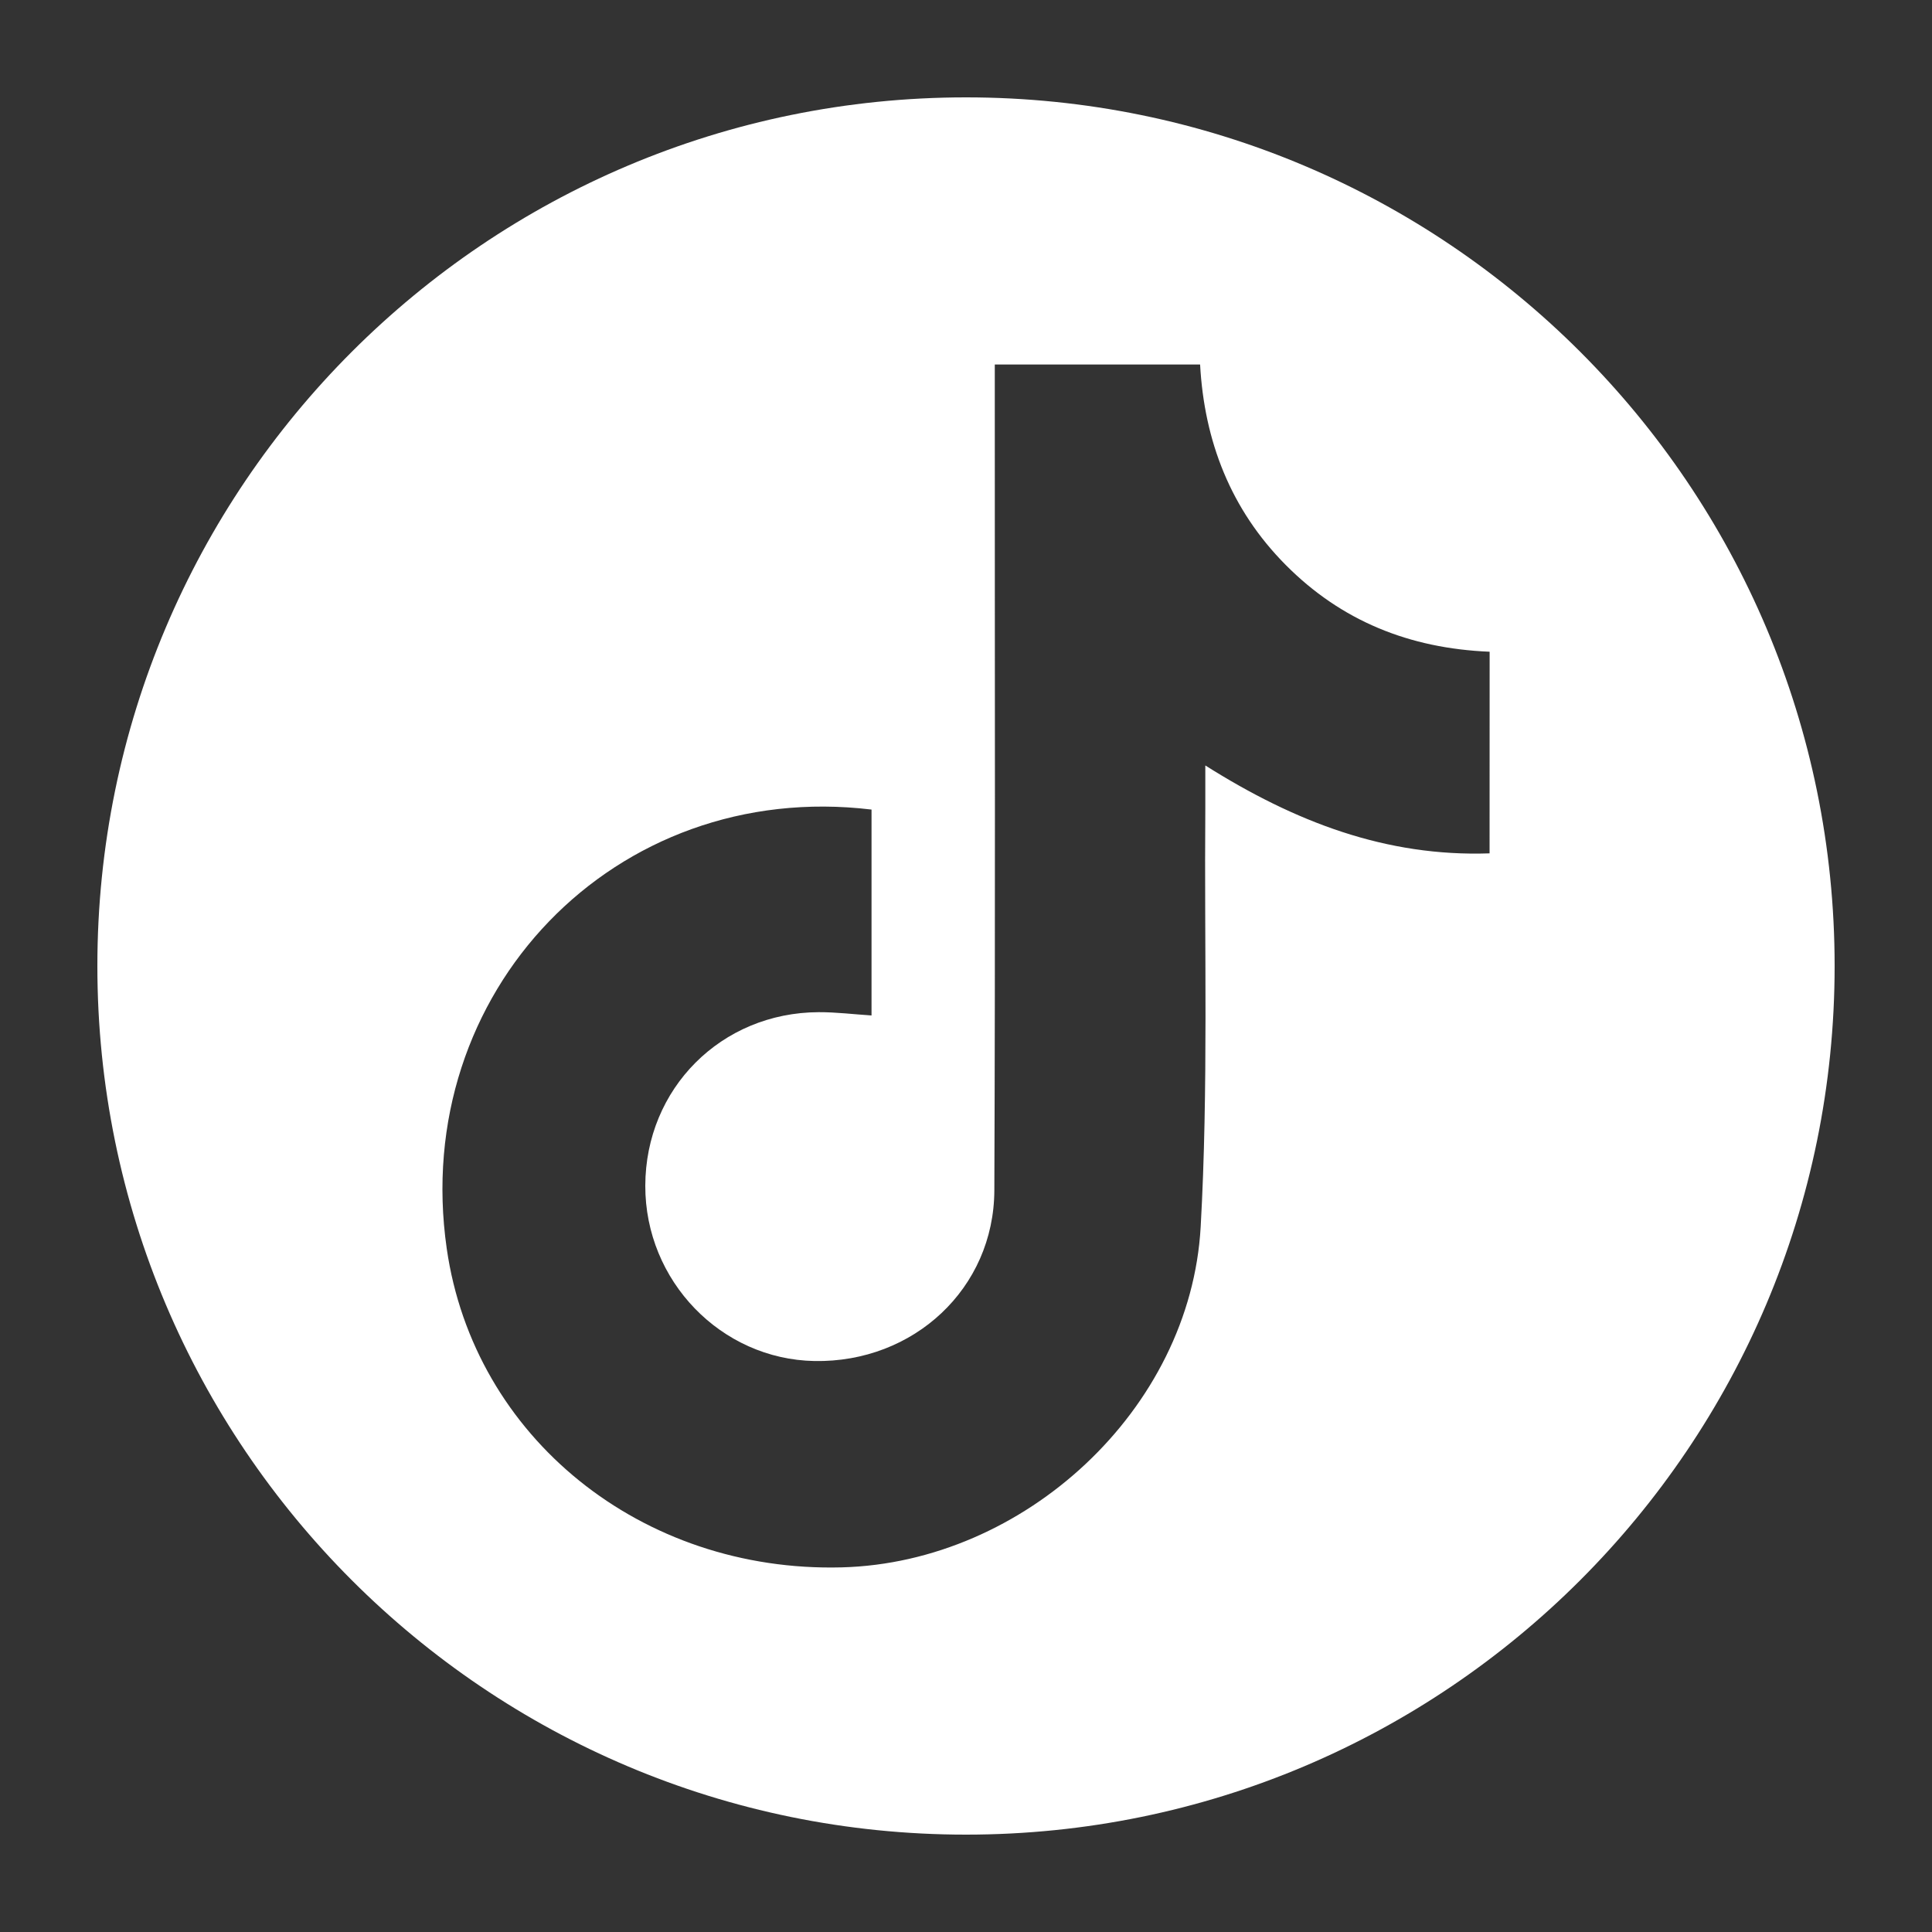<?xml version="1.0" encoding="utf-8"?>
<!-- Generator: Adobe Illustrator 24.0.3, SVG Export Plug-In . SVG Version: 6.00 Build 0)  -->
<svg version="1.1" id="Capa_1" xmlns="http://www.w3.org/2000/svg" xmlns:xlink="http://www.w3.org/1999/xlink" x="0px" y="0px"
	 viewBox="0 0 300 300" style="enable-background:new 0 0 300 300;" xml:space="preserve">
<rect x="0" y="0" width="300" height="300" fill="#333333" stroke="none"/>
<style type="text/css">
	.st0{fill:#FFFFFF;}
</style>
<path class="st0" d="M150,15.12C75.51,15.12,15.12,75.51,15.12,150S75.51,284.88,150,284.88S284.88,224.49,284.88,150
	S224.49,15.12,150,15.12z M231.3,132.51c-16.05,0.55-30.19-4.85-44.14-13.65c0,2.81,0.01,4.76,0,6.7
	c-0.17,21.65,0.49,43.34-0.72,64.94c-1.59,28.37-27.41,52.14-55.74,52.88c-31.09,0.81-57.11-20.18-61.33-49.49
	c-5.73-39.79,26.1-72.99,65.96-68.18c0,10.75,0,21.2,0,31.97c-2.79-0.18-5.5-0.52-8.21-0.51c-15.14,0.06-26.89,11.87-26.92,26.95
	c-0.03,14.76,11.75,26.96,26.28,27.22c15.4,0.27,27.86-11.28,27.92-26.5c0.16-40.65,0.06-81.3,0.07-121.94c0-1.98,0-3.96,0-6.3
	c10.67,0,21.07,0,31.88,0c0.65,11.9,4.75,22.52,13.3,31.13c8.61,8.67,19.18,12.96,31.66,13.47
	C231.3,111.62,231.3,121.83,231.3,132.51z"/>
</svg>
